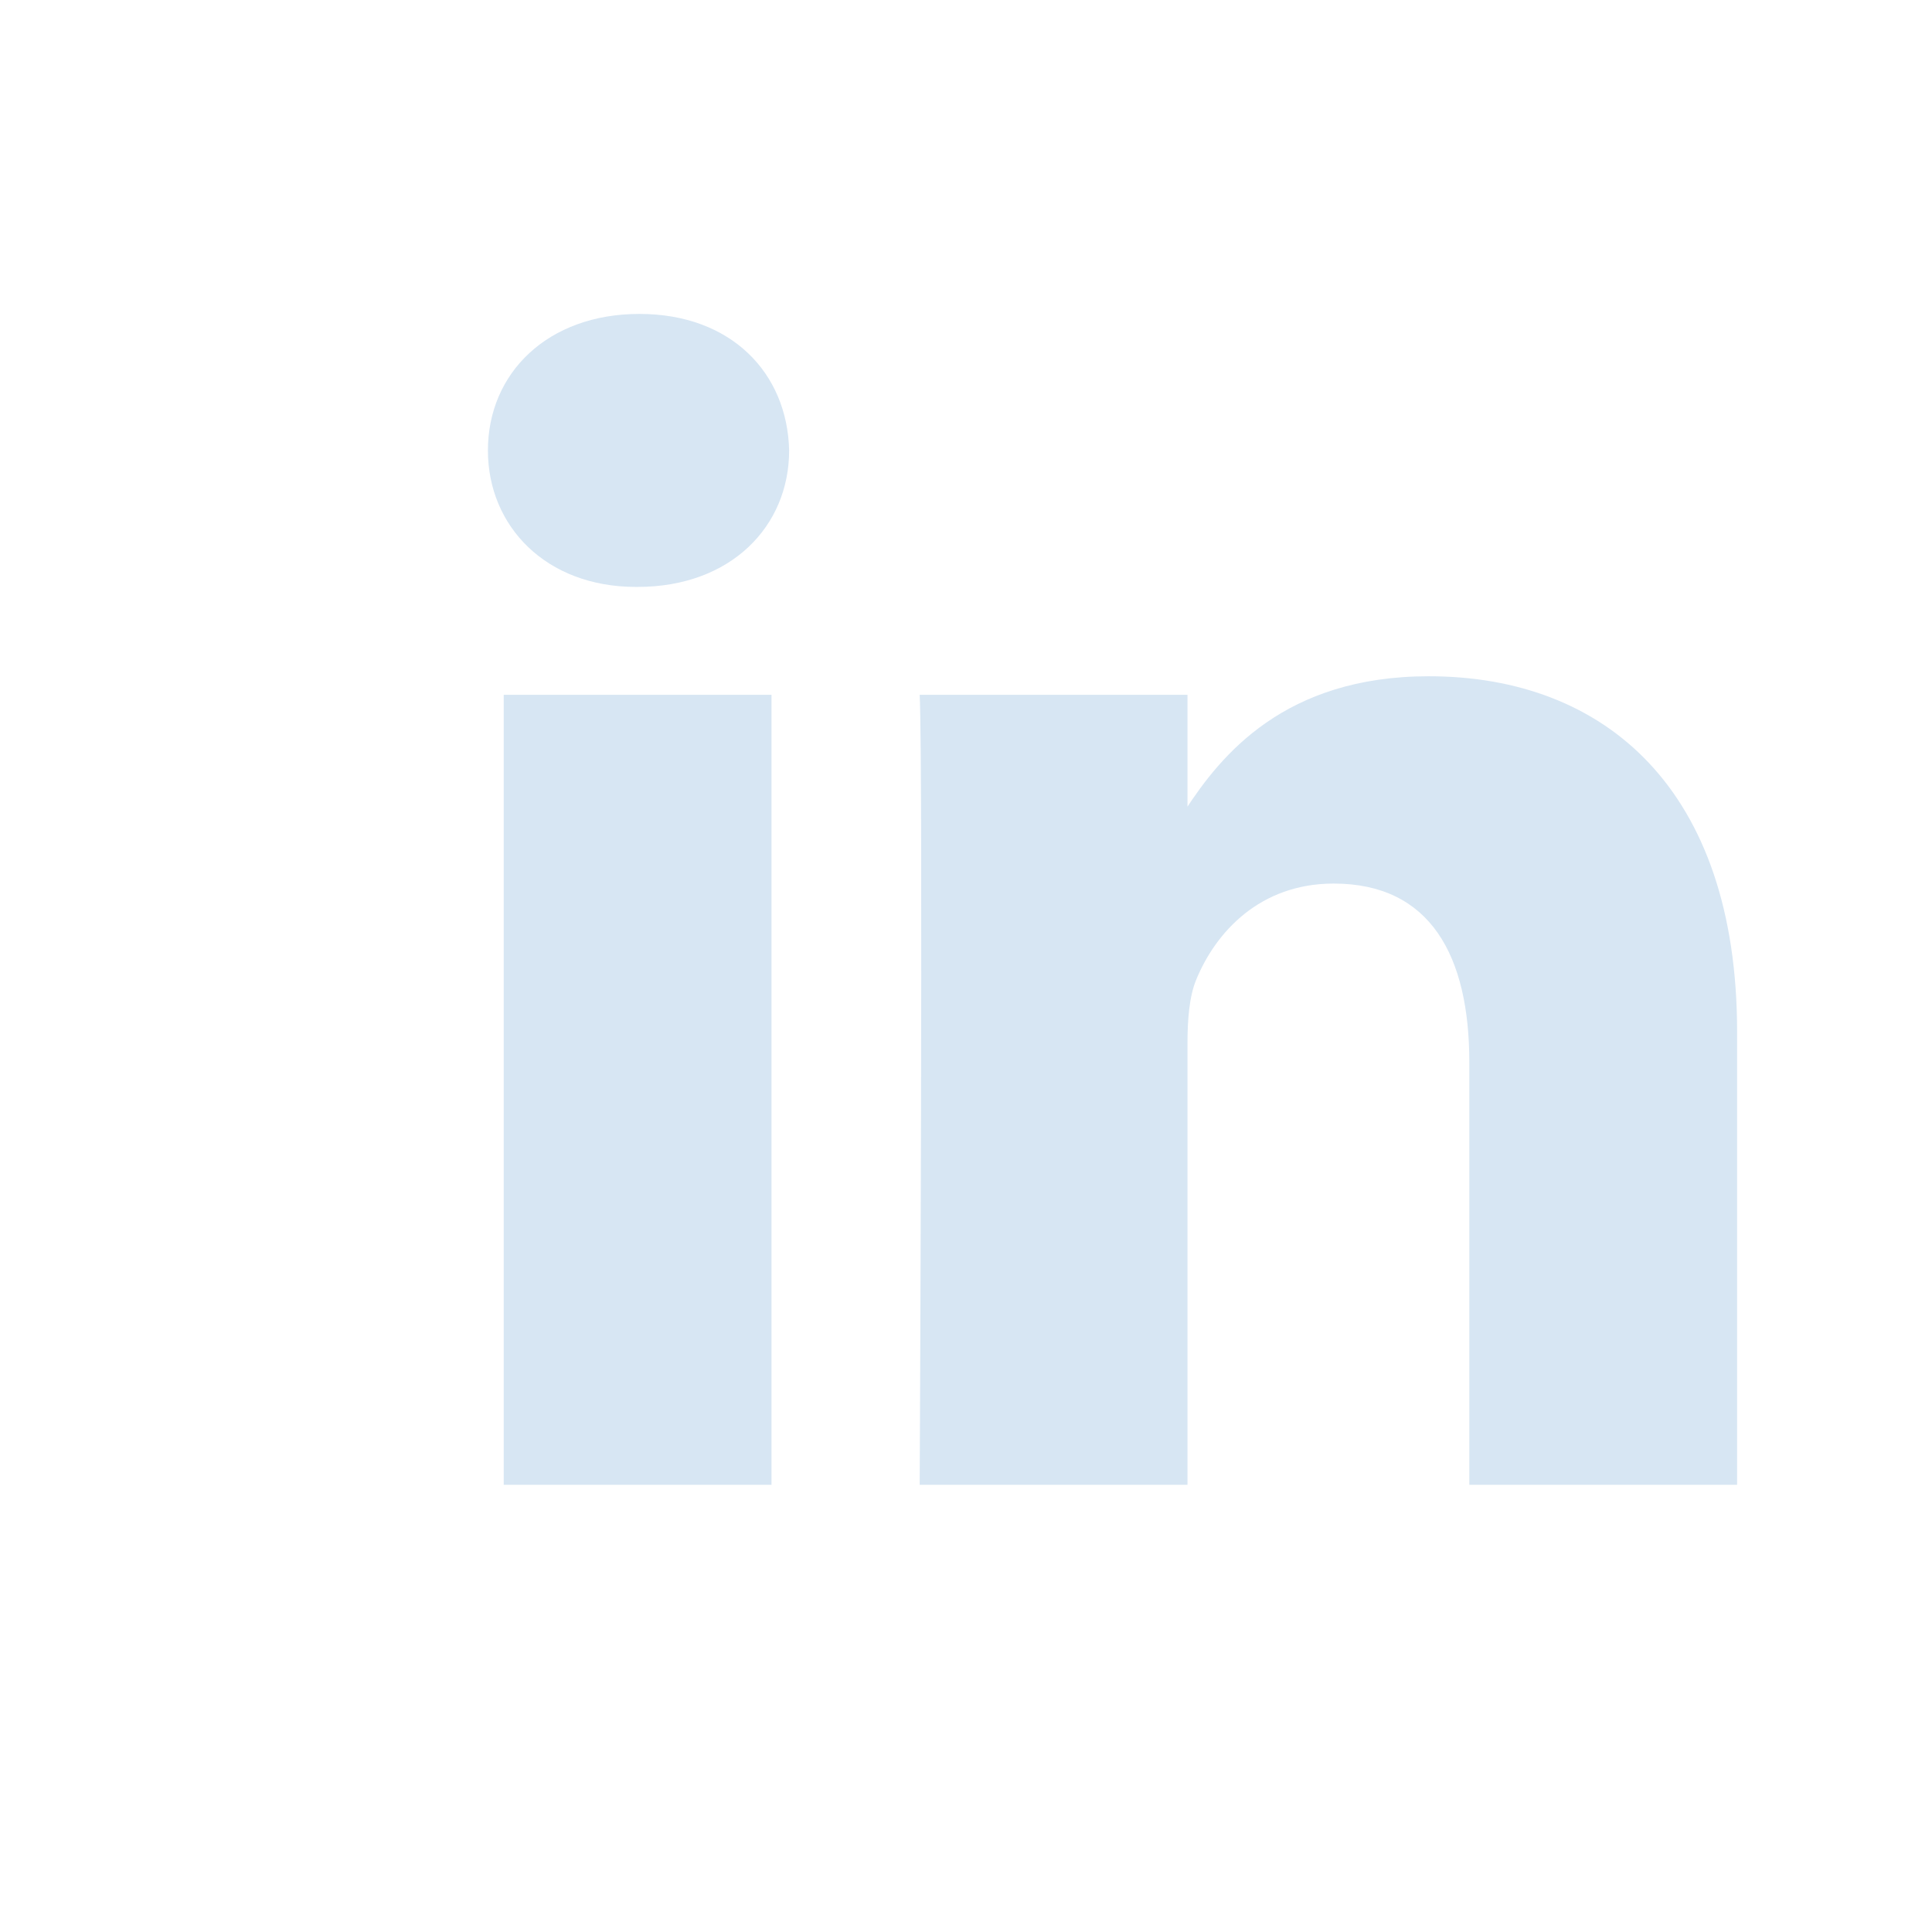 <svg width="33" height="33" viewBox="0 0 33 33" fill="none" xmlns="http://www.w3.org/2000/svg">
<g clip-path="url(#clip0_287_824)">
<path d="M13.178 25.362V11.868H8.604V25.362H13.178ZM10.891 10.025C12.486 10.025 13.479 8.988 13.479 7.694C13.449 6.369 12.486 5.362 10.922 5.362C9.357 5.362 8.334 6.37 8.334 7.694C8.334 8.989 9.327 10.025 10.861 10.025H10.891H10.891ZM15.709 25.362H20.283V17.826C20.283 17.423 20.313 17.02 20.433 16.732C20.764 15.926 21.517 15.092 22.78 15.092C24.435 15.092 25.097 16.329 25.097 18.143V25.362H29.671V17.625C29.671 13.48 27.414 11.551 24.405 11.551C21.938 11.551 20.854 12.904 20.252 13.825H20.283V11.868H15.709C15.769 13.134 15.709 25.362 15.709 25.362L15.709 25.362Z" fill="#D7E6F3"/>
</g>
<defs>
<clipPath id="clip0_287_824">
<rect width="27" height="23" fill="white" transform="translate(5.053 5.029)"/>
</clipPath>
</defs>
</svg>
